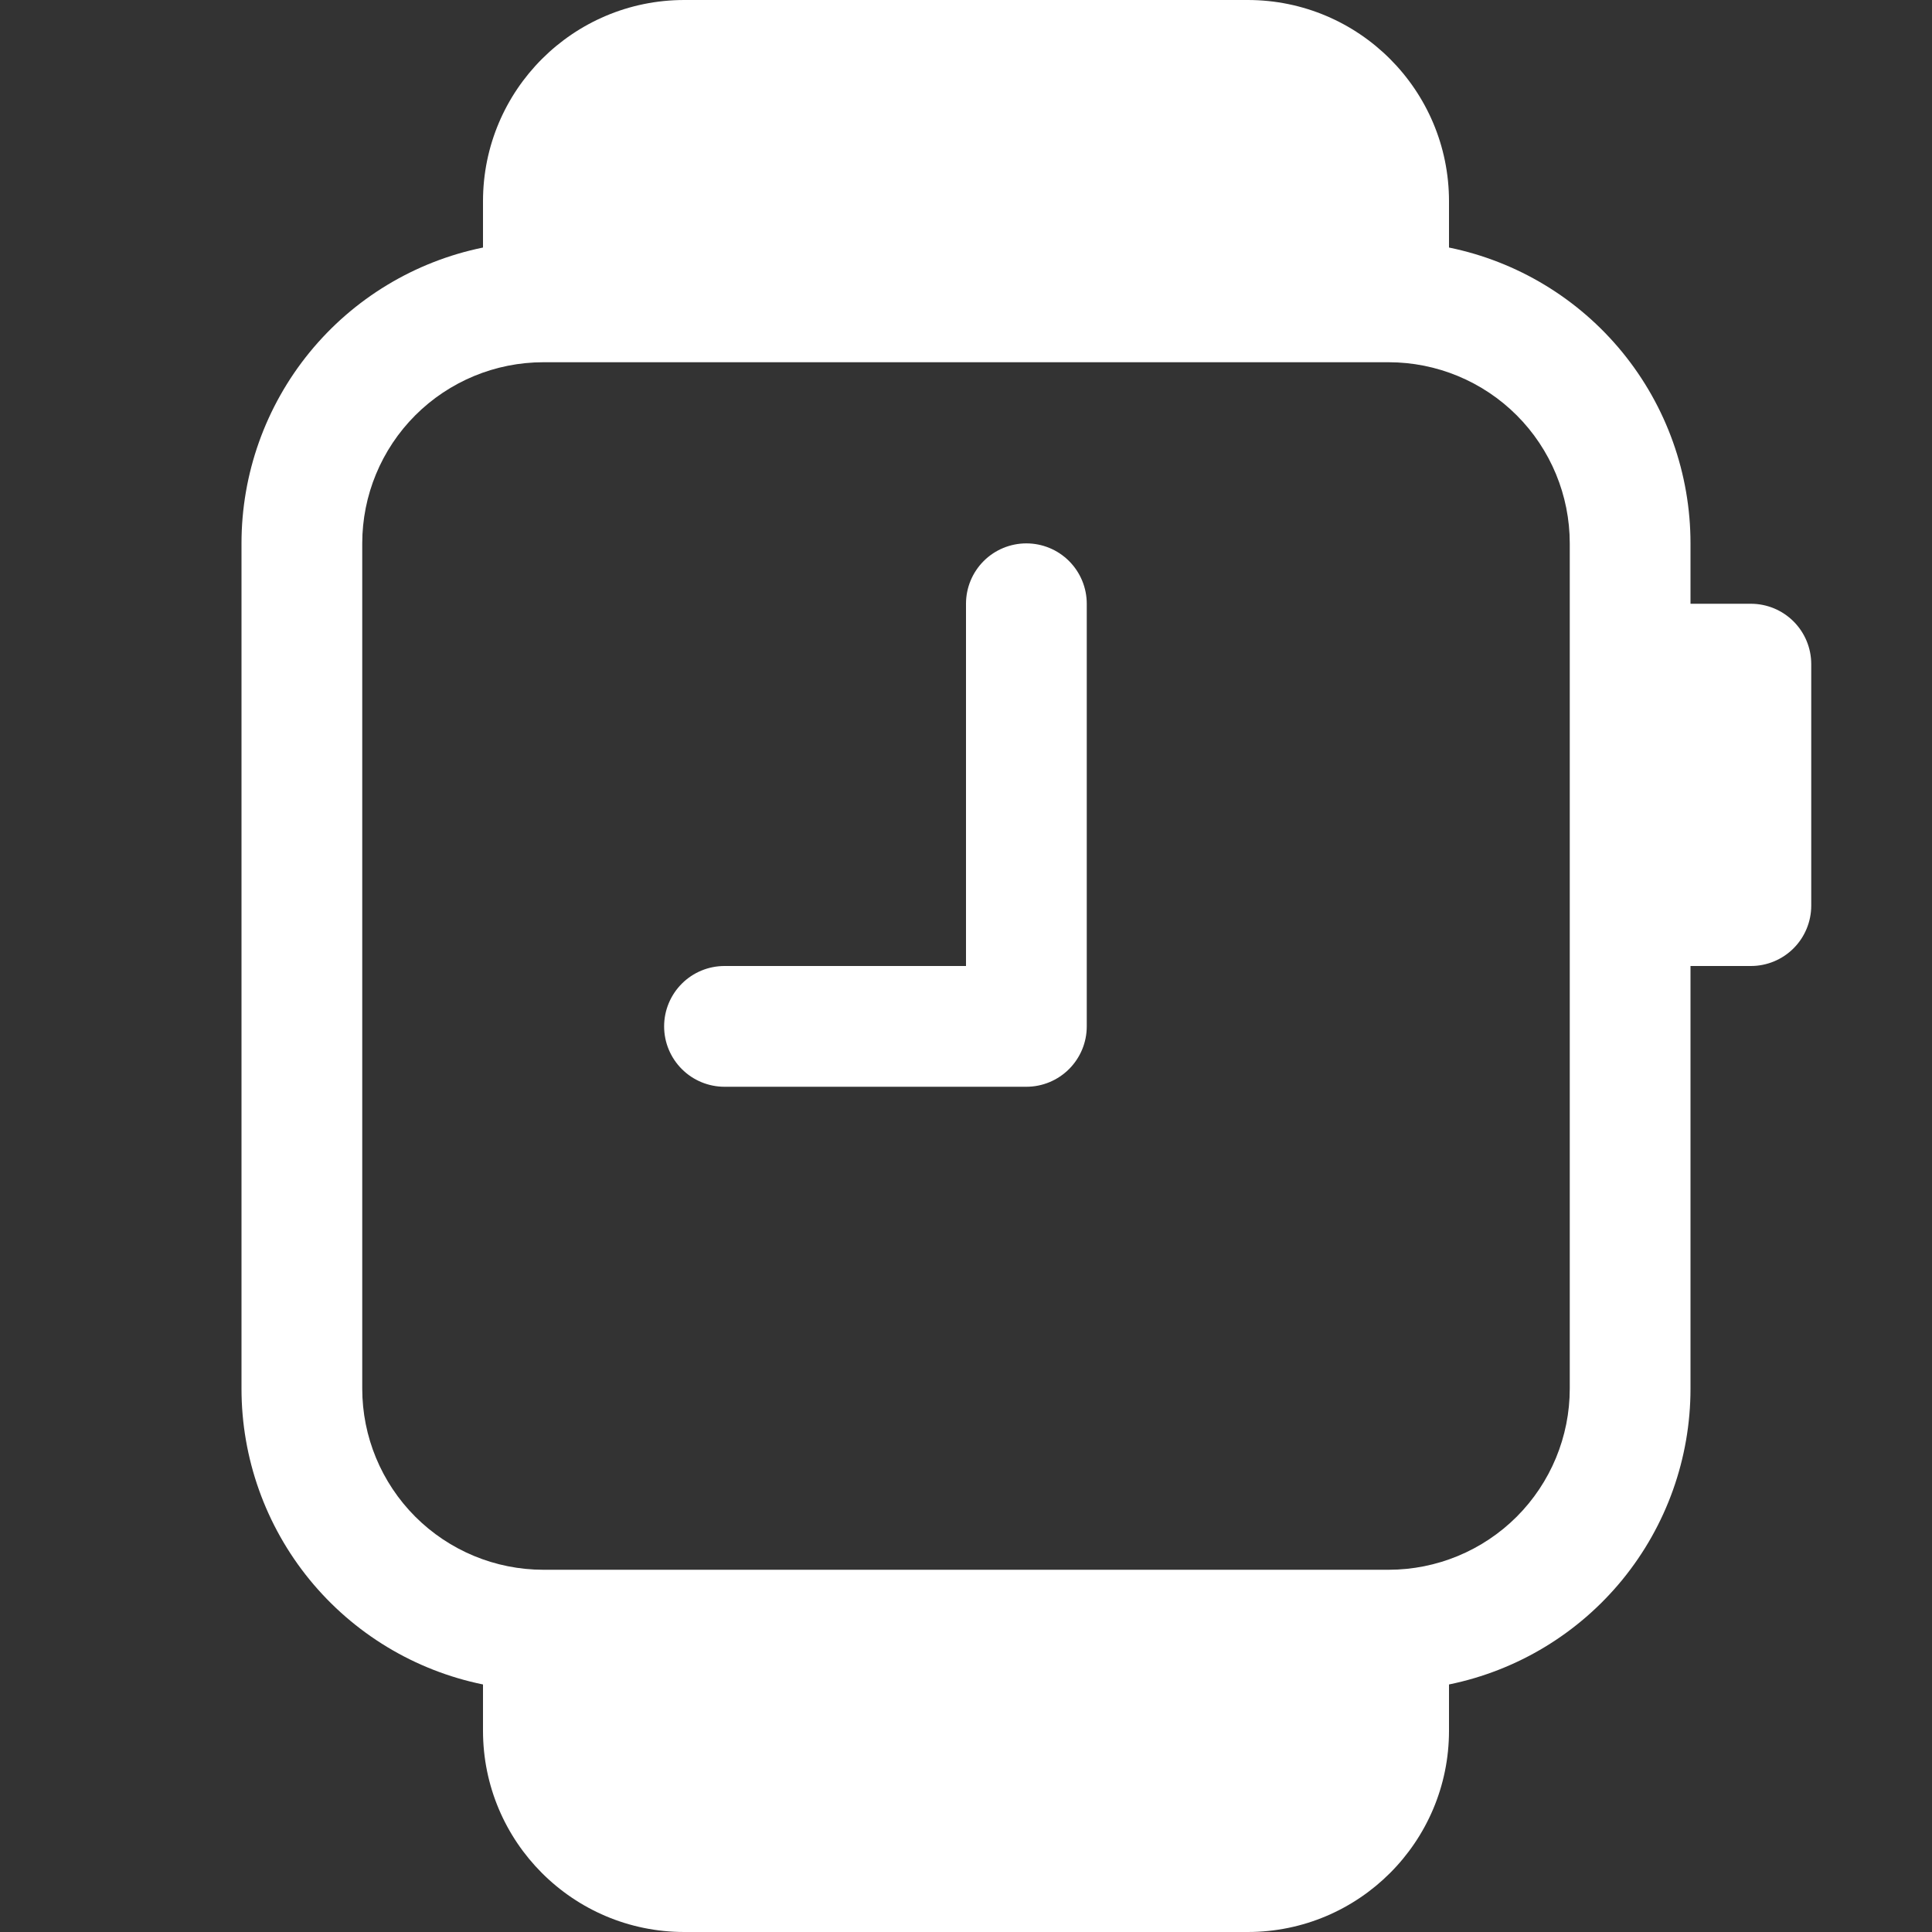 <svg width="87" height="87" viewBox="0 0 87 87" fill="none" xmlns="http://www.w3.org/2000/svg">
<rect x="0" y="0" width="87" height="87" fill="#333333" stroke="none"/>
<path d="M48.938 27.188C48.938 26.466 48.651 25.775 48.141 25.265C47.631 24.755 46.94 24.469 46.219 24.469C45.498 24.469 44.806 24.755 44.296 25.265C43.786 25.775 43.5 26.466 43.5 27.188V43.5H32.625C31.904 43.5 31.212 43.786 30.703 44.296C30.193 44.806 29.906 45.498 29.906 46.219C29.906 46.94 30.193 47.631 30.703 48.141C31.212 48.651 31.904 48.938 32.625 48.938H46.219C46.94 48.938 47.631 48.651 48.141 48.141C48.651 47.631 48.938 46.94 48.938 46.219V27.188Z" fill="white"/>
<path d="M21.75 9.064V11.147C18.68 11.774 15.92 13.442 13.938 15.87C11.957 18.297 10.874 21.335 10.875 24.469V62.531C10.874 65.665 11.957 68.703 13.938 71.13C15.92 73.558 18.68 75.226 21.75 75.853V77.936C21.75 82.938 25.806 87 30.814 87H56.186C61.188 87 65.25 82.944 65.25 77.936V75.853C68.32 75.226 71.08 73.558 73.062 71.13C75.043 68.703 76.126 65.665 76.125 62.531V43.5H78.844C79.565 43.5 80.256 43.214 80.766 42.704C81.276 42.194 81.562 41.502 81.562 40.781V29.906C81.562 29.185 81.276 28.494 80.766 27.984C80.256 27.474 79.565 27.188 78.844 27.188H76.125V24.469C76.126 21.335 75.043 18.297 73.062 15.87C71.08 13.442 68.32 11.774 65.25 11.147V9.064C65.25 4.062 61.194 0 56.186 0H30.814C25.812 0 21.75 4.056 21.75 9.064ZM24.469 16.312H62.531C64.694 16.312 66.769 17.172 68.299 18.701C69.828 20.231 70.688 22.306 70.688 24.469V62.531C70.688 64.694 69.828 66.769 68.299 68.299C66.769 69.828 64.694 70.688 62.531 70.688H24.469C22.306 70.688 20.231 69.828 18.701 68.299C17.172 66.769 16.312 64.694 16.312 62.531V24.469C16.312 22.306 17.172 20.231 18.701 18.701C20.231 17.172 22.306 16.312 24.469 16.312Z" fill="white"/>
</svg>
